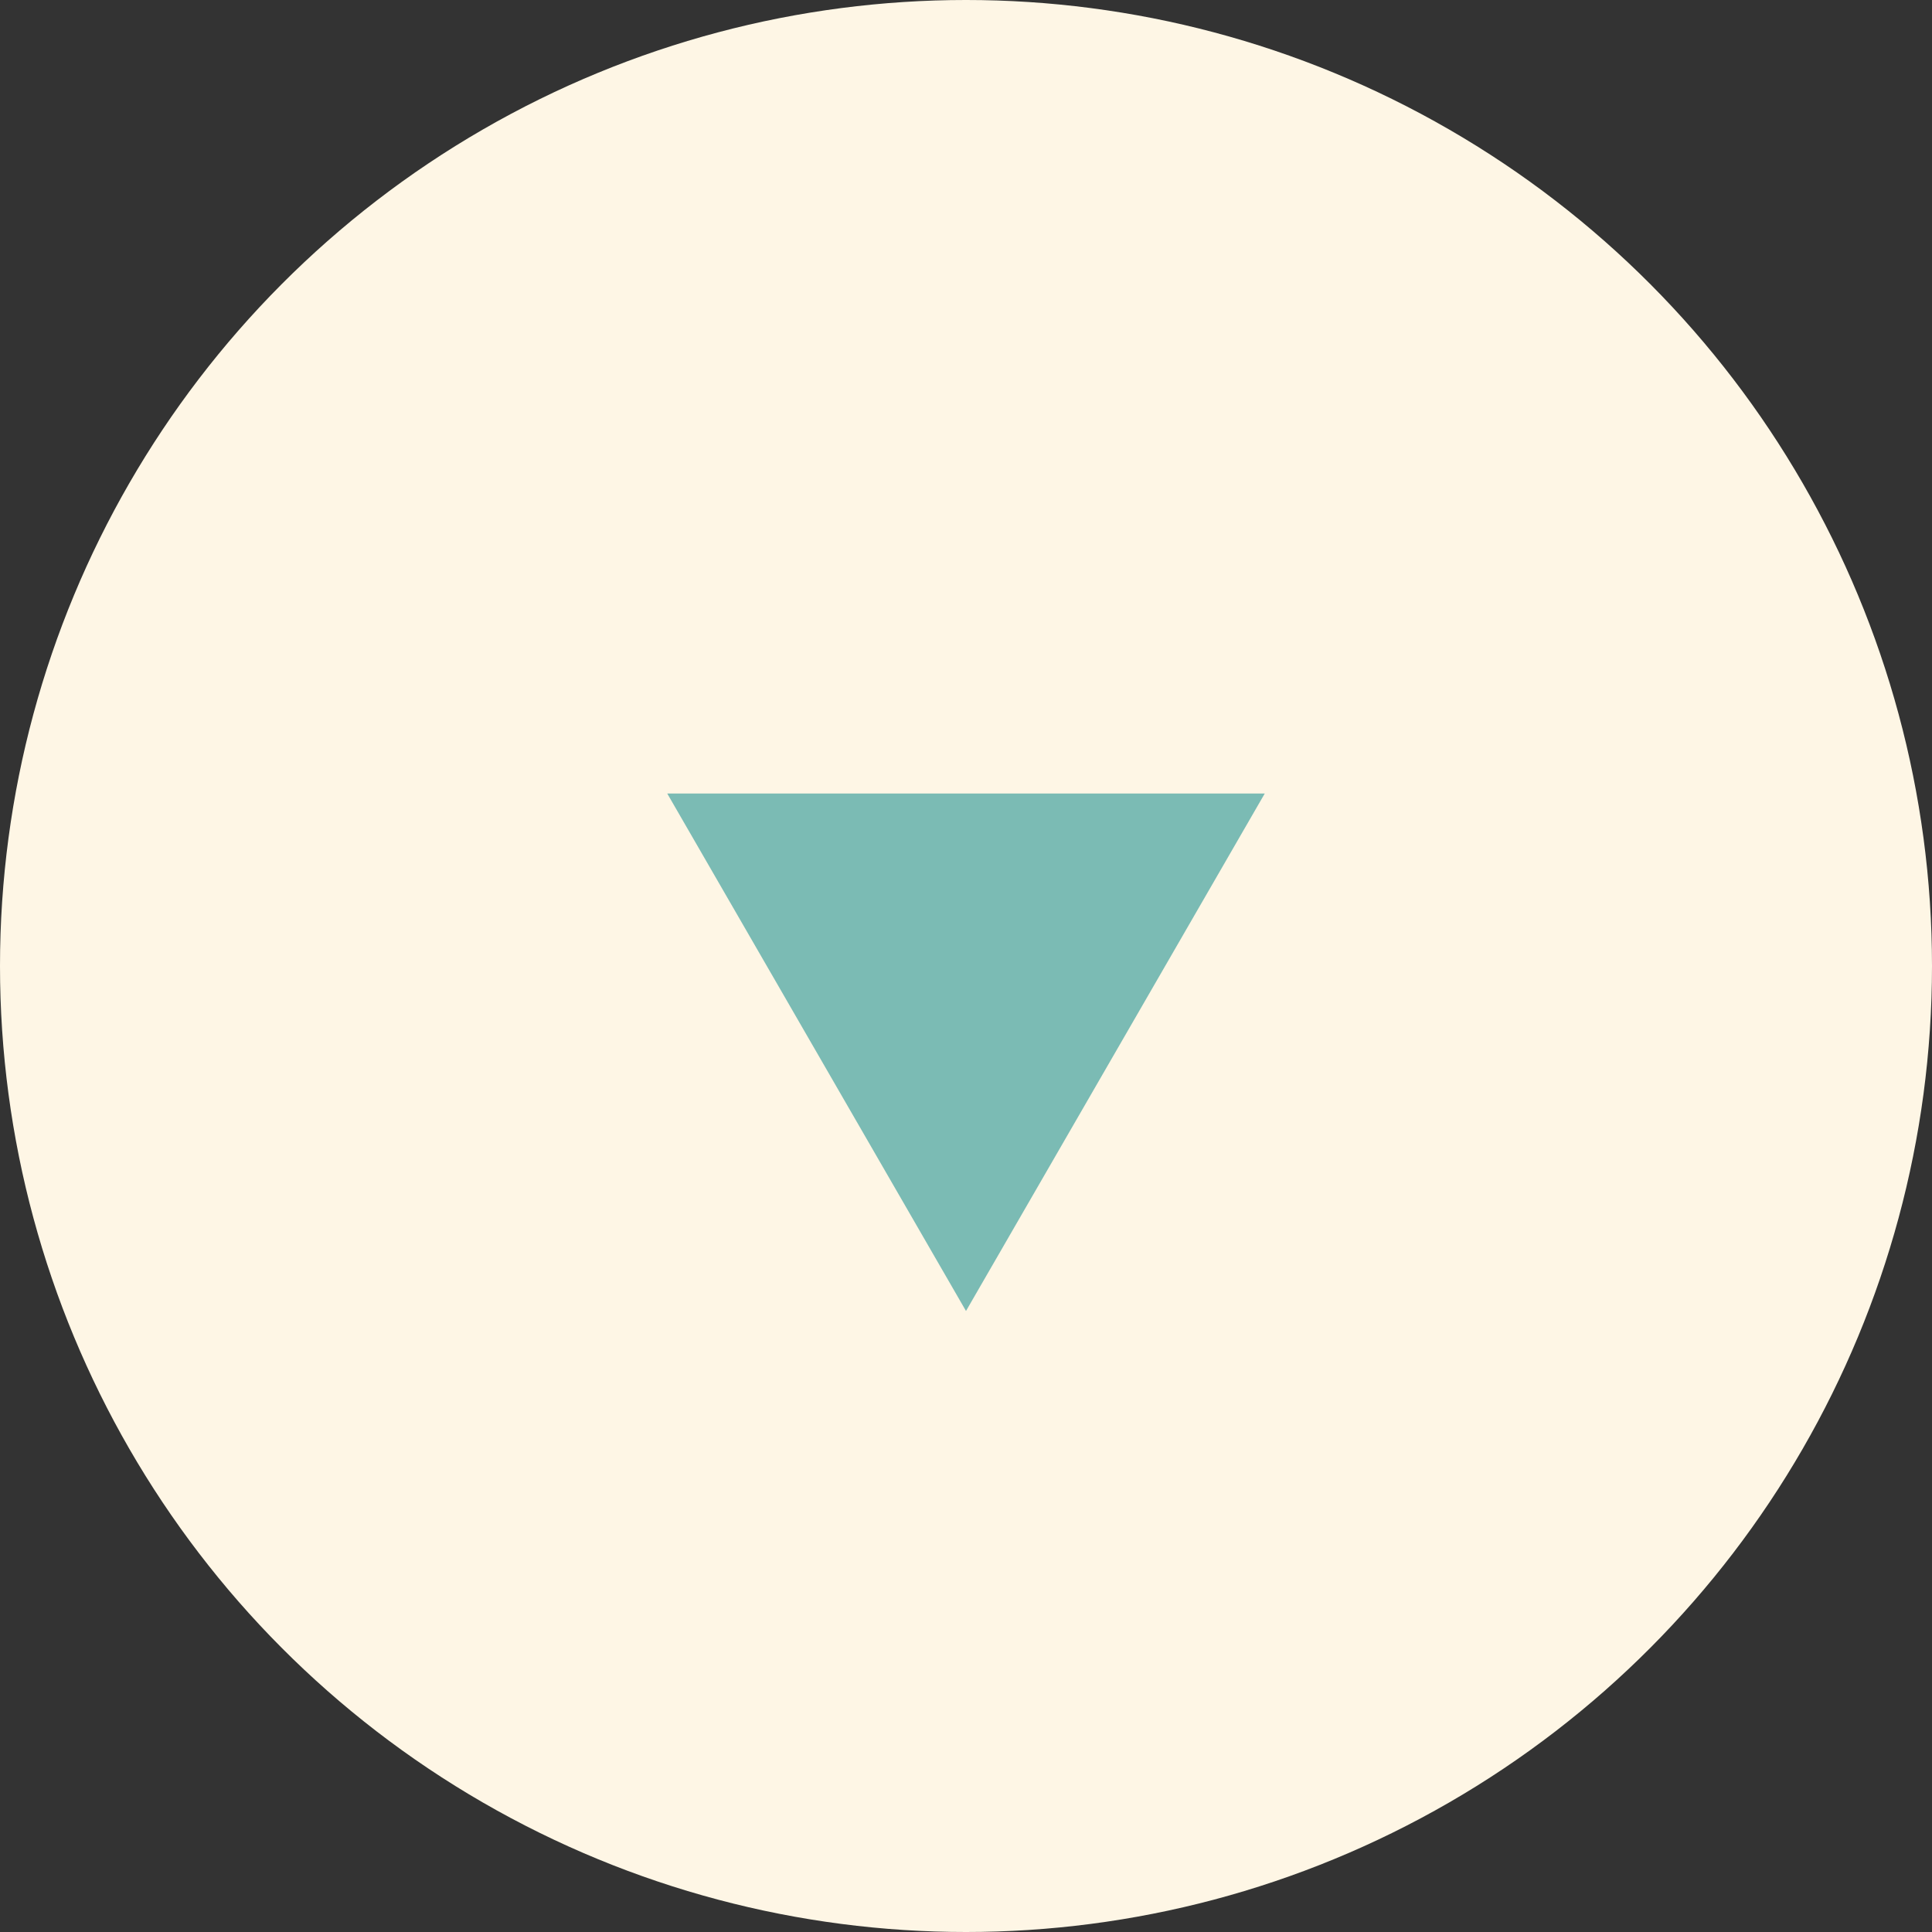 <?xml version="1.0" encoding="UTF-8"?> <svg xmlns="http://www.w3.org/2000/svg" width="56" height="56" viewBox="0 0 56 56" fill="none"><rect x="0" y="0" width="56" height="56" fill="#333333" stroke="none"/><circle cx="28" cy="28" r="28" fill="#FEF6E5"></circle><path d="M28 38L19.34 23H36.66L28 38Z" fill="#7BBBB4"></path></svg> 